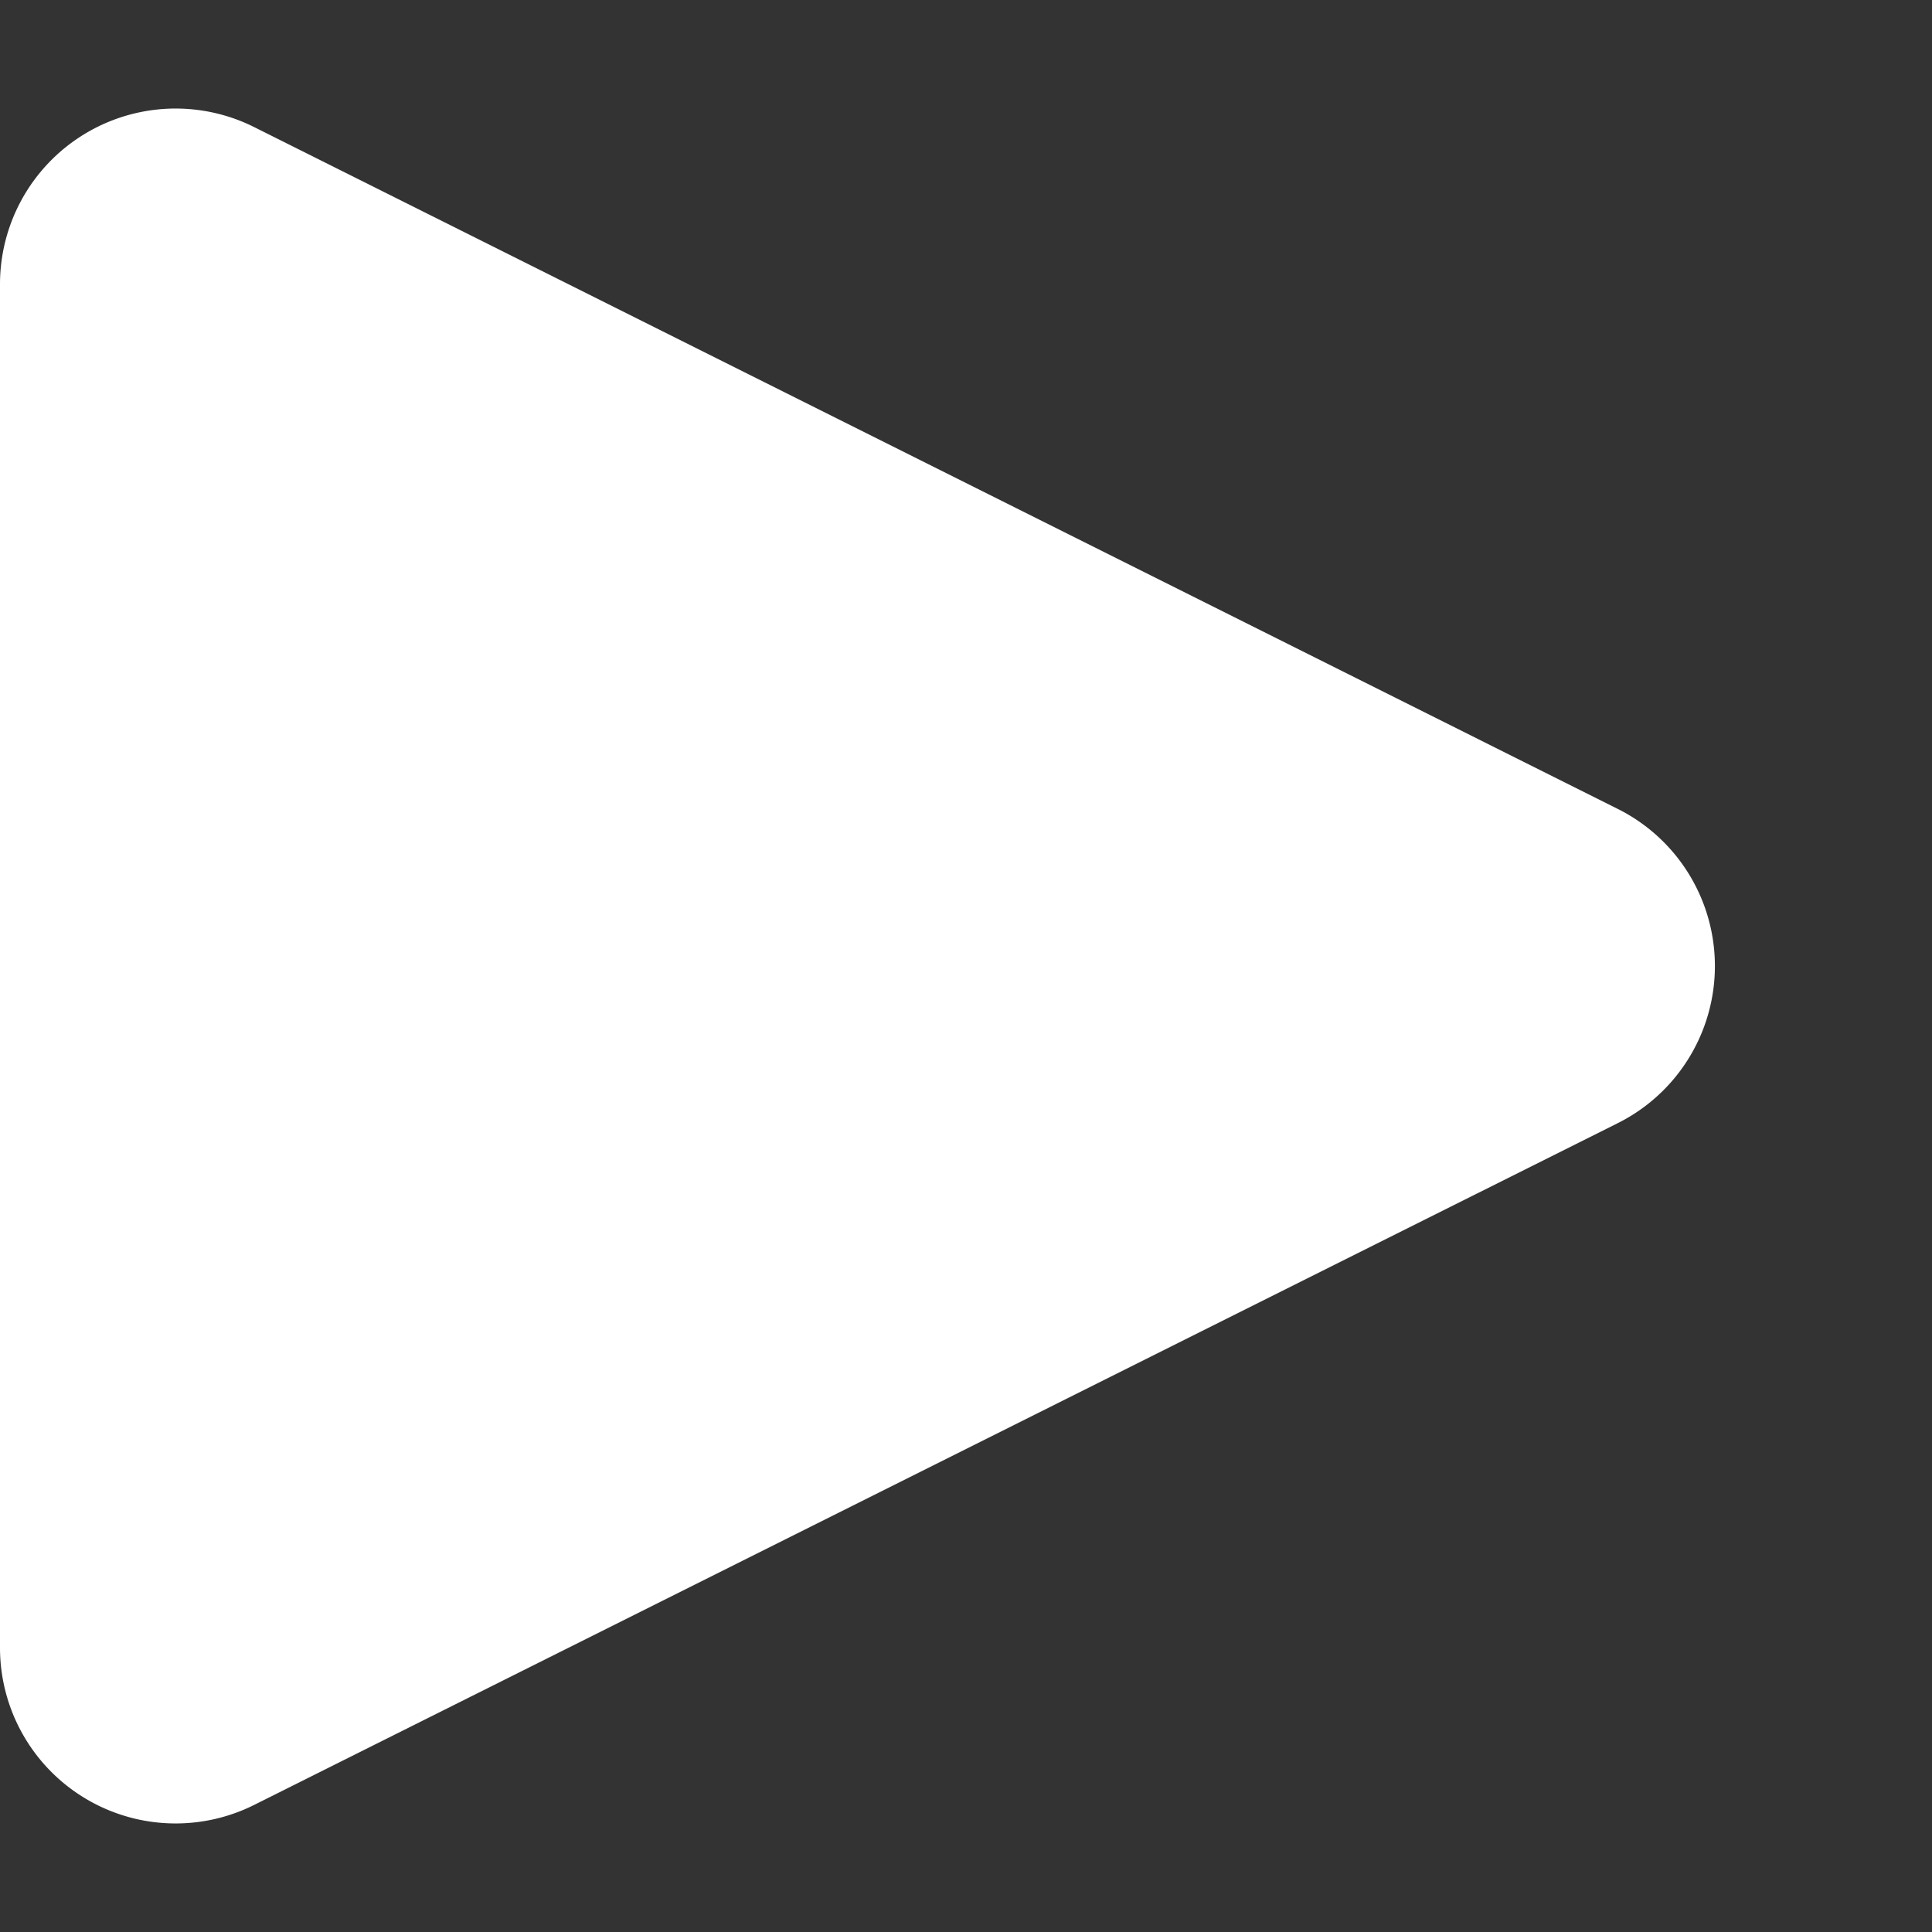 <svg xmlns="http://www.w3.org/2000/svg" width="33" height="33" viewBox="0 0 33 33"><rect x="0" y="0" width="33" height="33" fill="#333333" stroke="none"/><defs><style>.a{fill:#fff;}</style></defs><g transform="translate(-1381.4 -546.4)"><path class="a" d="M13.817,5.367a3,3,0,0,1,5.367,0L30.829,28.658A3,3,0,0,1,28.146,33H4.854a3,3,0,0,1-2.683-4.342Z" transform="translate(1414.4 546.4) rotate(90)"/></g></svg>